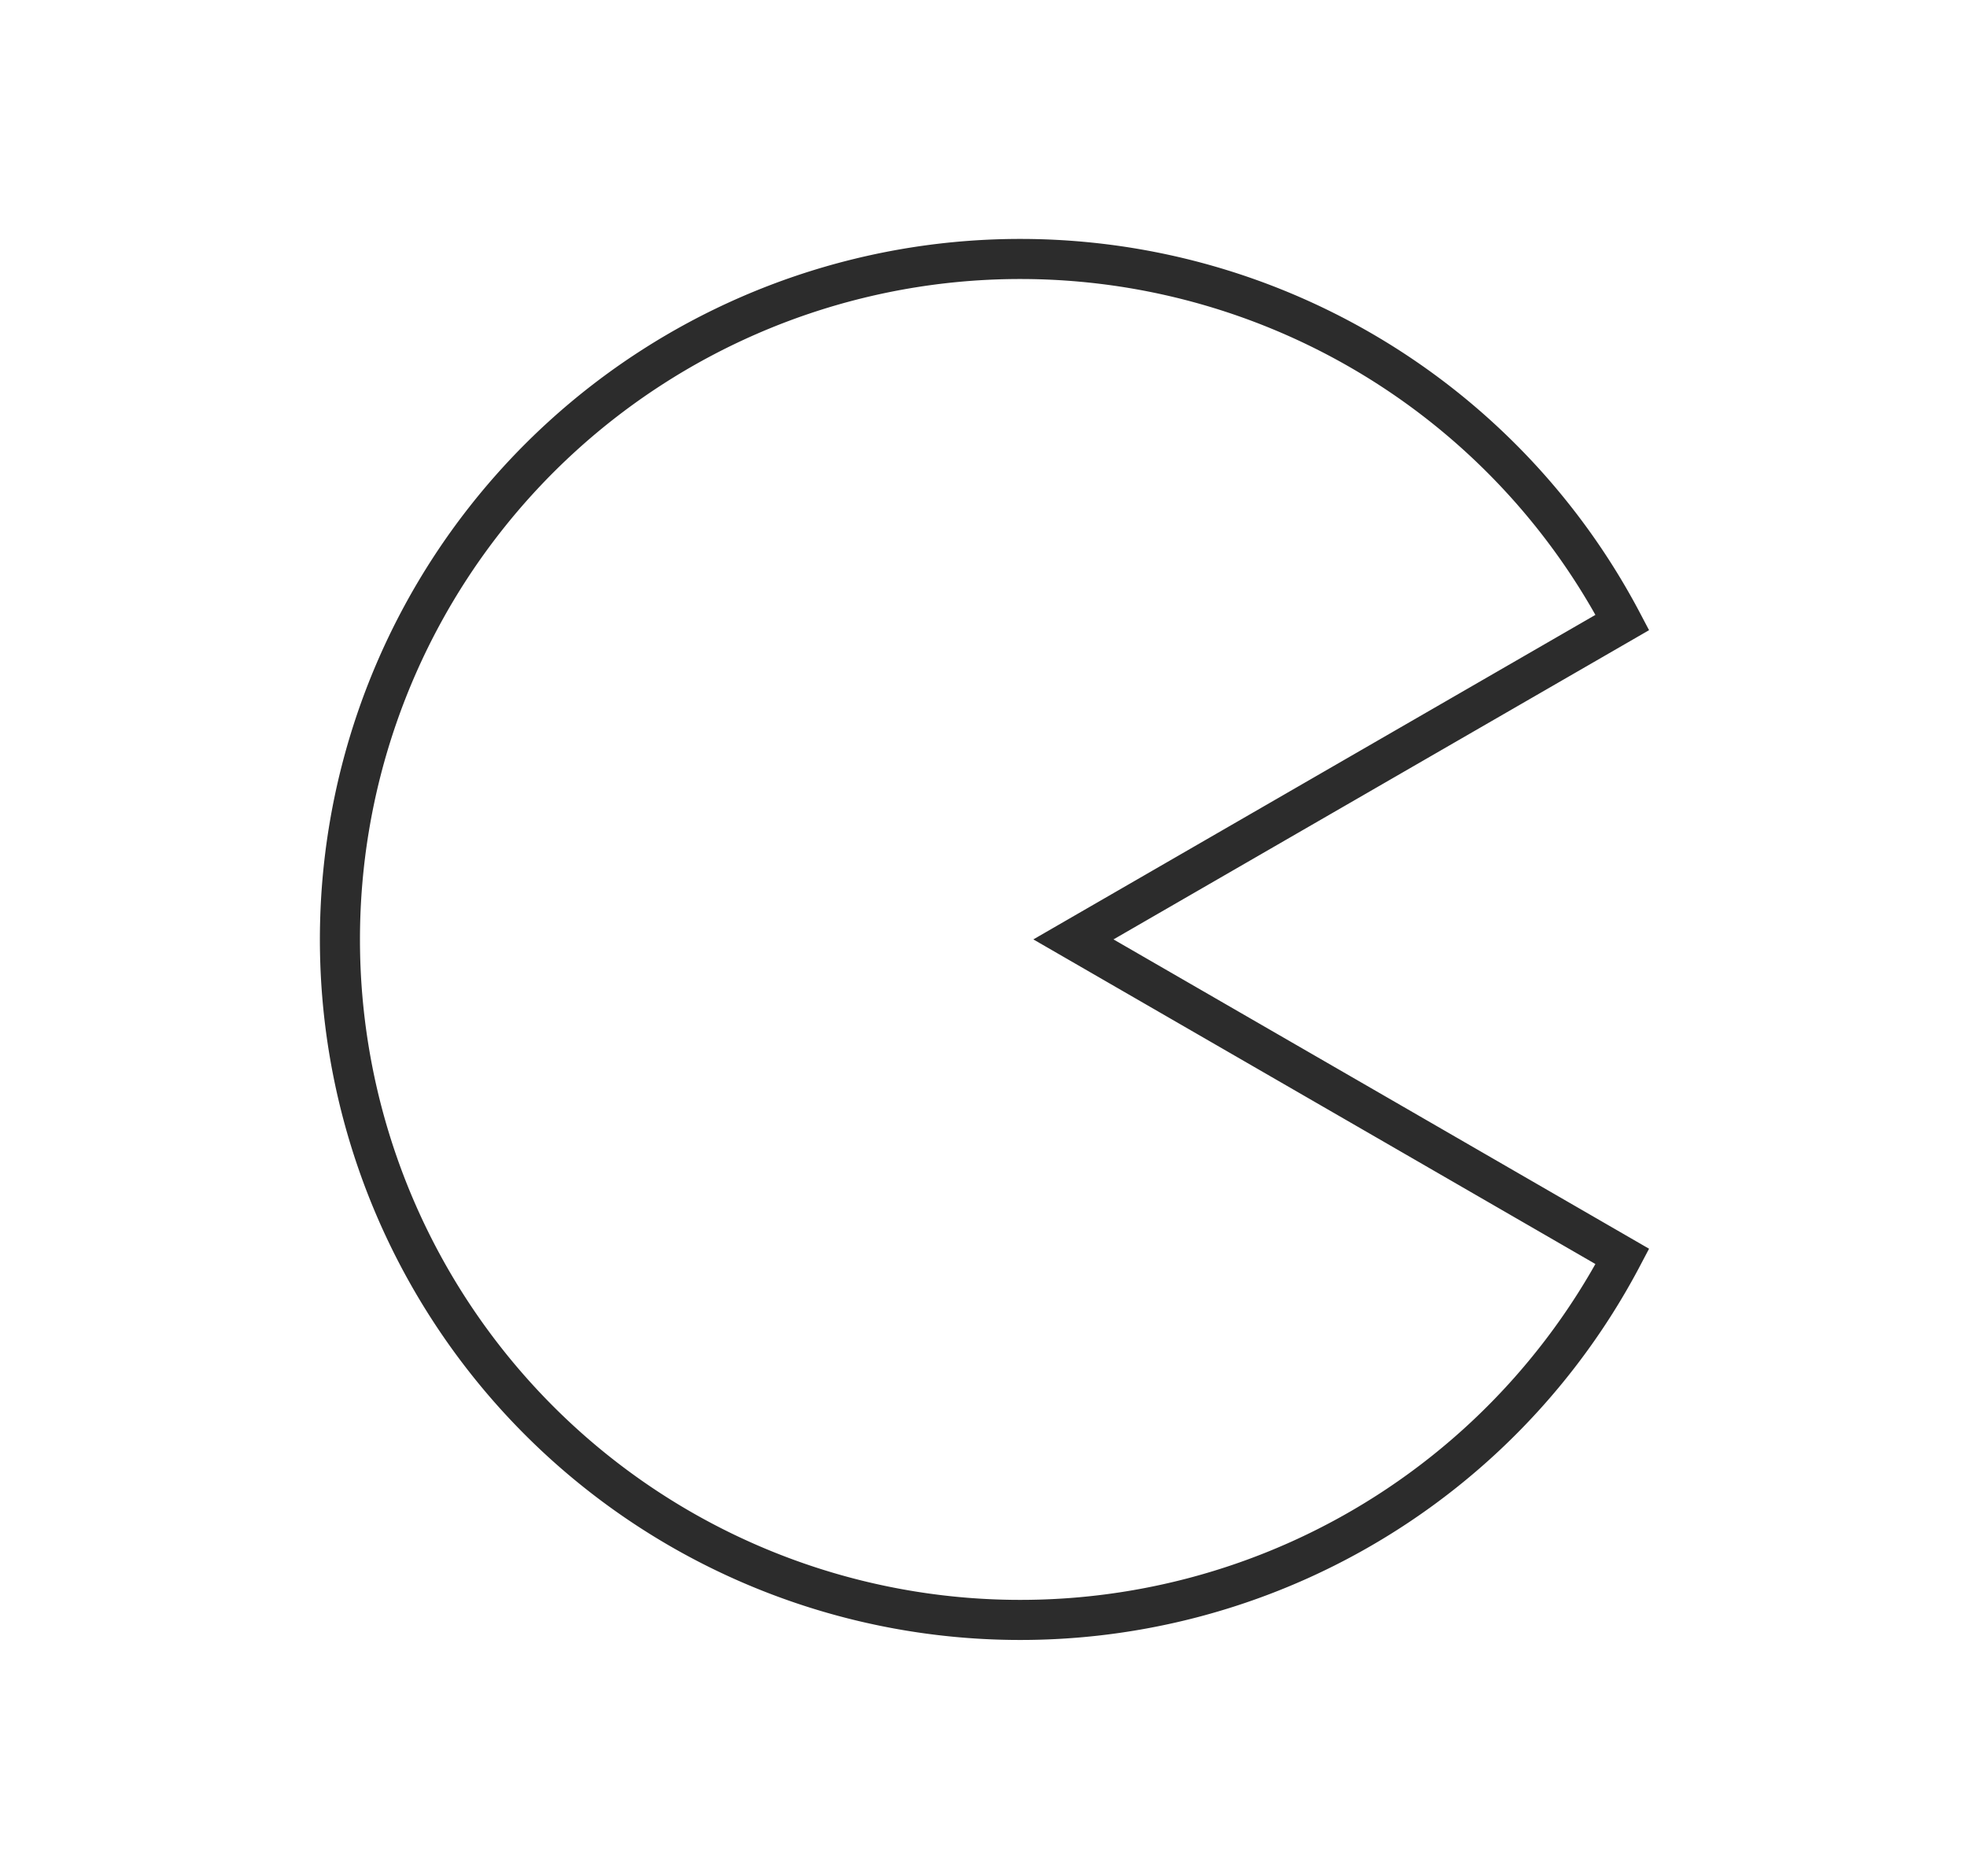 <?xml version="1.0" encoding="UTF-8"?> <svg xmlns="http://www.w3.org/2000/svg" id="Layer_1" data-name="Layer 1" viewBox="0 0 196.33 187.24"> <defs> <style>.cls-1{fill:none;stroke:#2c2c2c;stroke-miterlimit:10;stroke-width:4px;}</style> </defs> <path class="cls-1" d="M138.44,111.82l-31.3-18.07,31.3-18.07,23.49-13.56a67.91,67.91,0,1,0,0,63.27Z"></path> </svg> 